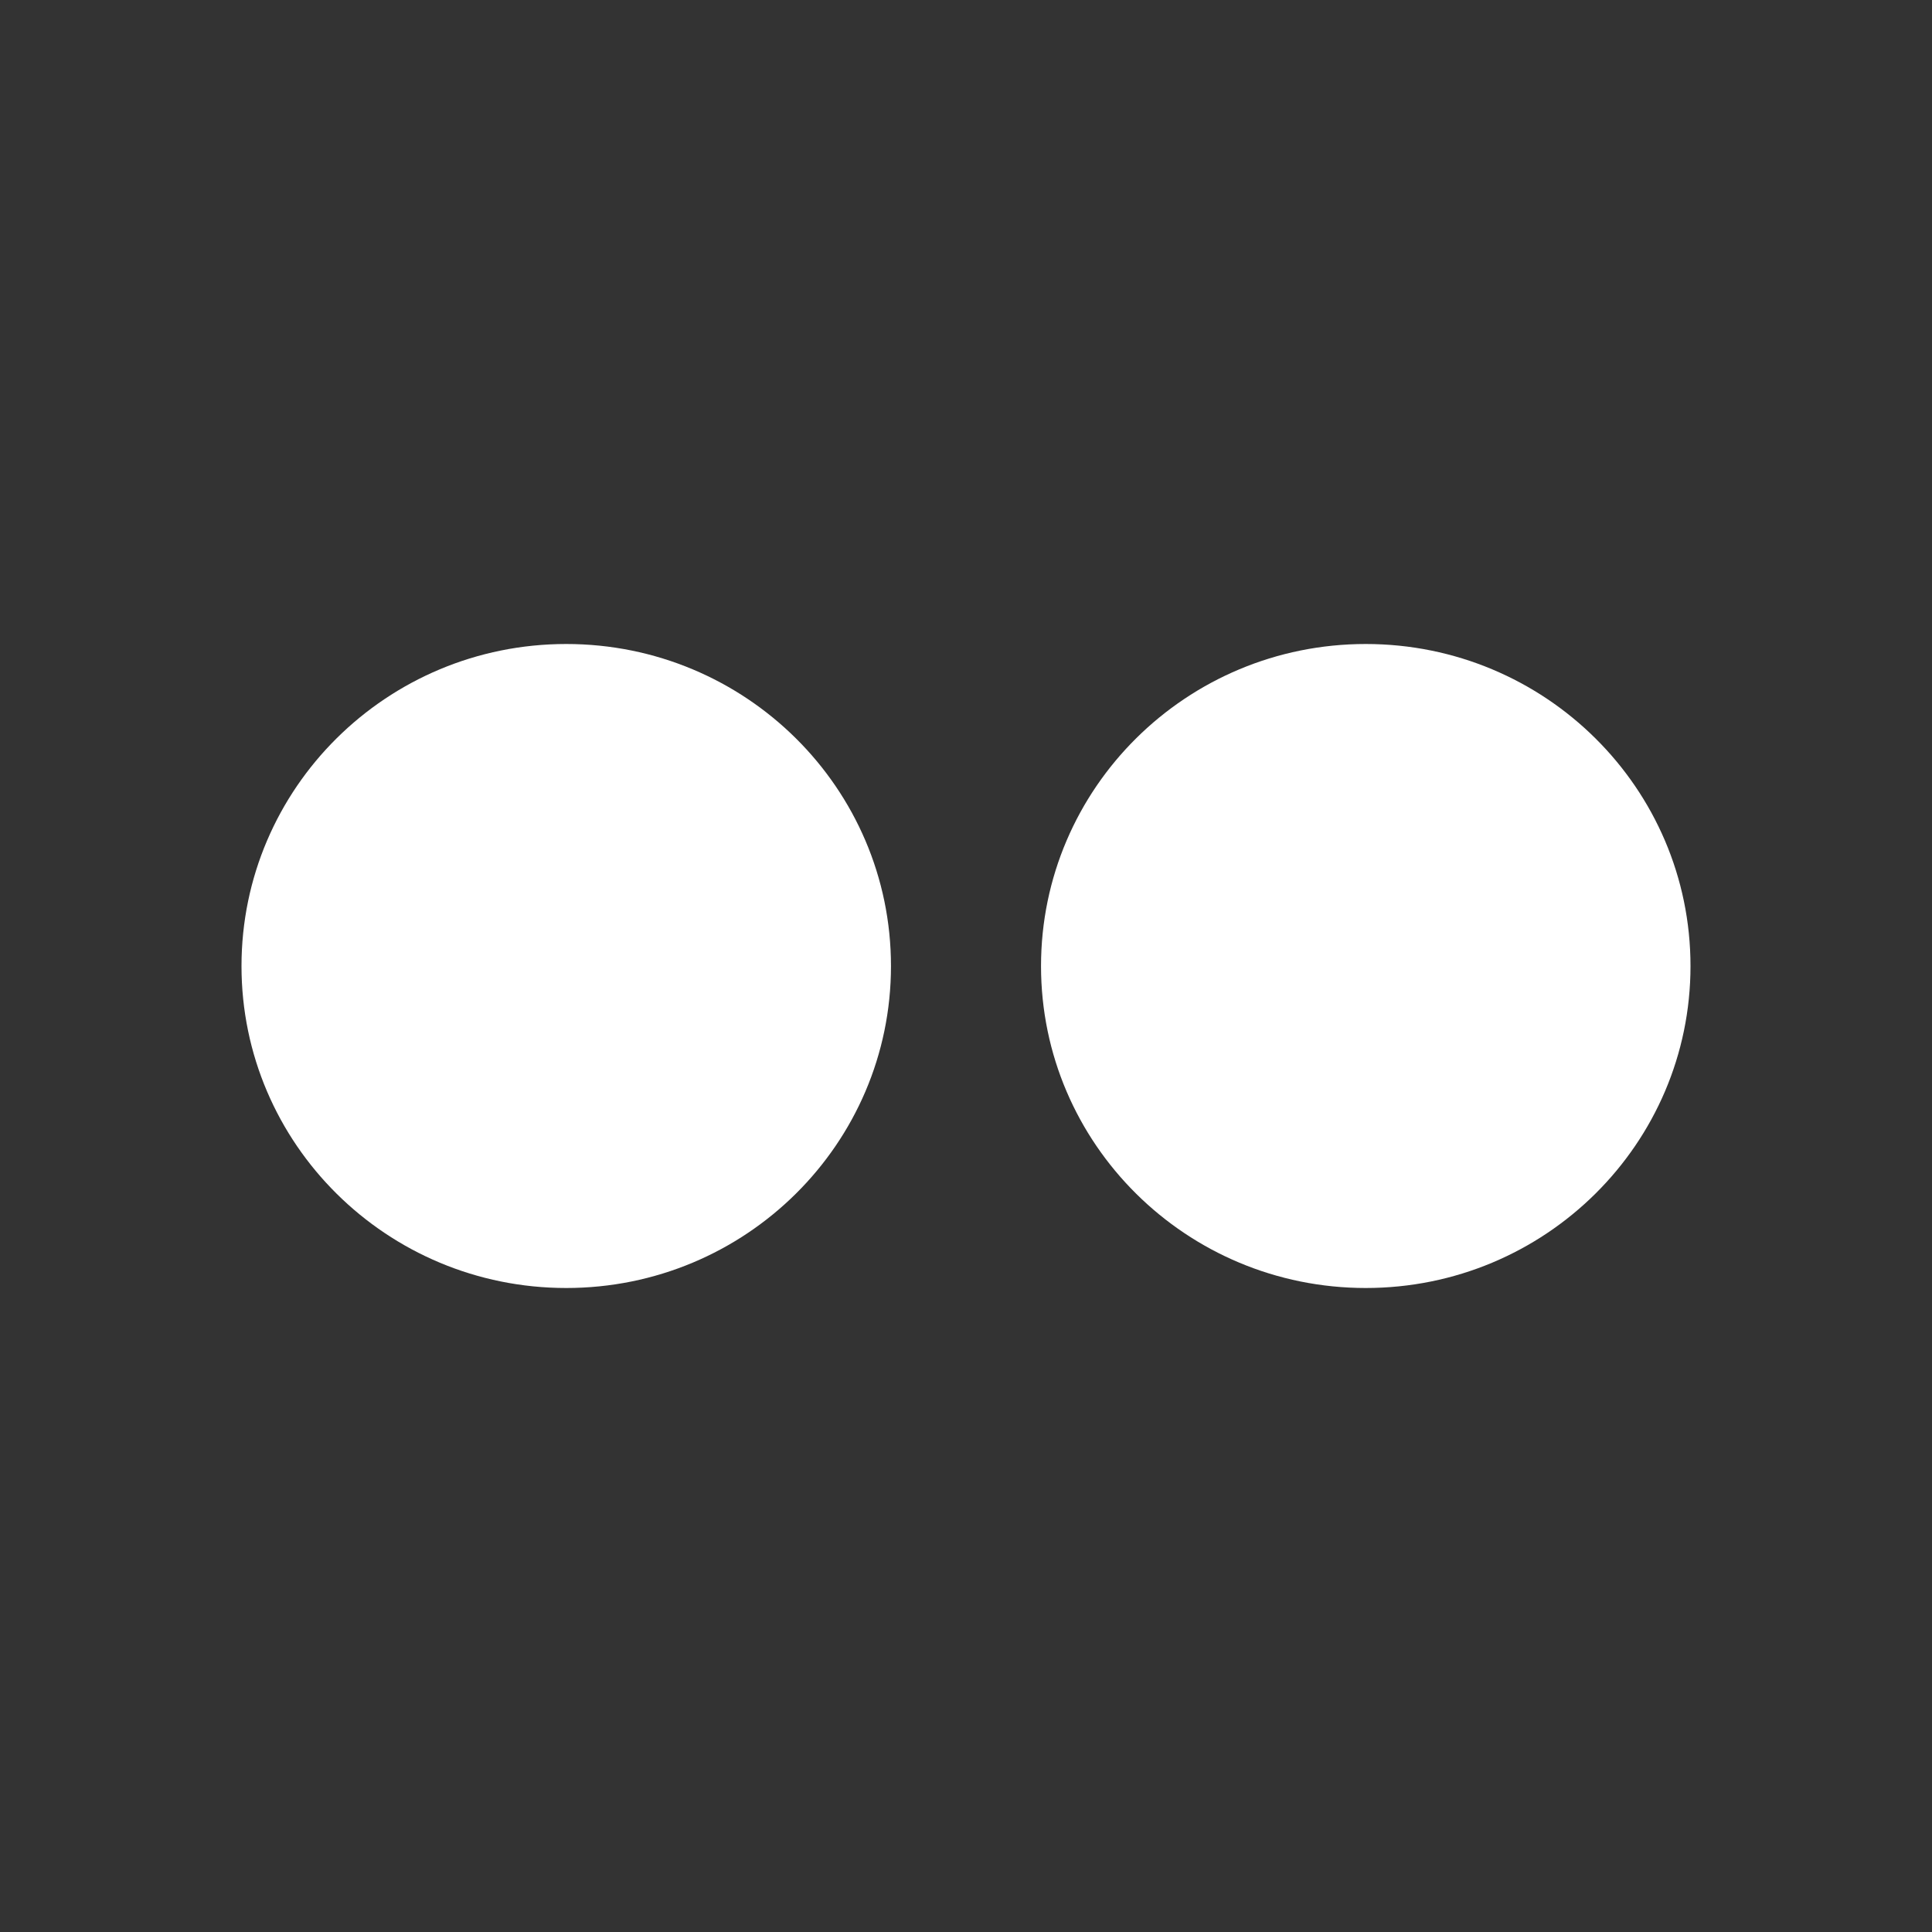 <?xml version="1.0" encoding="UTF-8"?>
<svg width="24px" height="24px" viewBox="0 0 24 24" version="1.1" xmlns="http://www.w3.org/2000/svg" xmlns:xlink="http://www.w3.org/1999/xlink">
    <rect x="0" y="0" width="24" height="24" fill="#333333" stroke="none"/>
    <!-- Generator: Sketch 52.2 (67145) - http://www.bohemiancoding.com/sketch -->
    <title>ic_flickr-white</title>
    <desc>Created with Sketch.</desc>
    <g id="ic_flickr-white" stroke="none" stroke-width="1" fill="none" fill-rule="evenodd">
        <g>
            <polygon id="Bounds" points="0 0 24 0 24 24 0 24"></polygon>
            <path d="M21,12.001 C21,14.209 19.194,16 16.966,16 C14.738,16 12.932,14.209 12.932,12.001 C12.932,9.791 14.738,8 16.966,8 C19.194,8 21,9.791 21,12.001 Z M7.034,8 C4.806,8 3,9.791 3,12.001 C3,14.209 4.806,16 7.034,16 C9.262,16 11.068,14.209 11.068,12.001 C11.068,9.791 9.262,8 7.034,8 Z" id="flickr-logo-of-two-dots" fill="#FFFFFF"></path>
        </g>
    </g>
</svg>